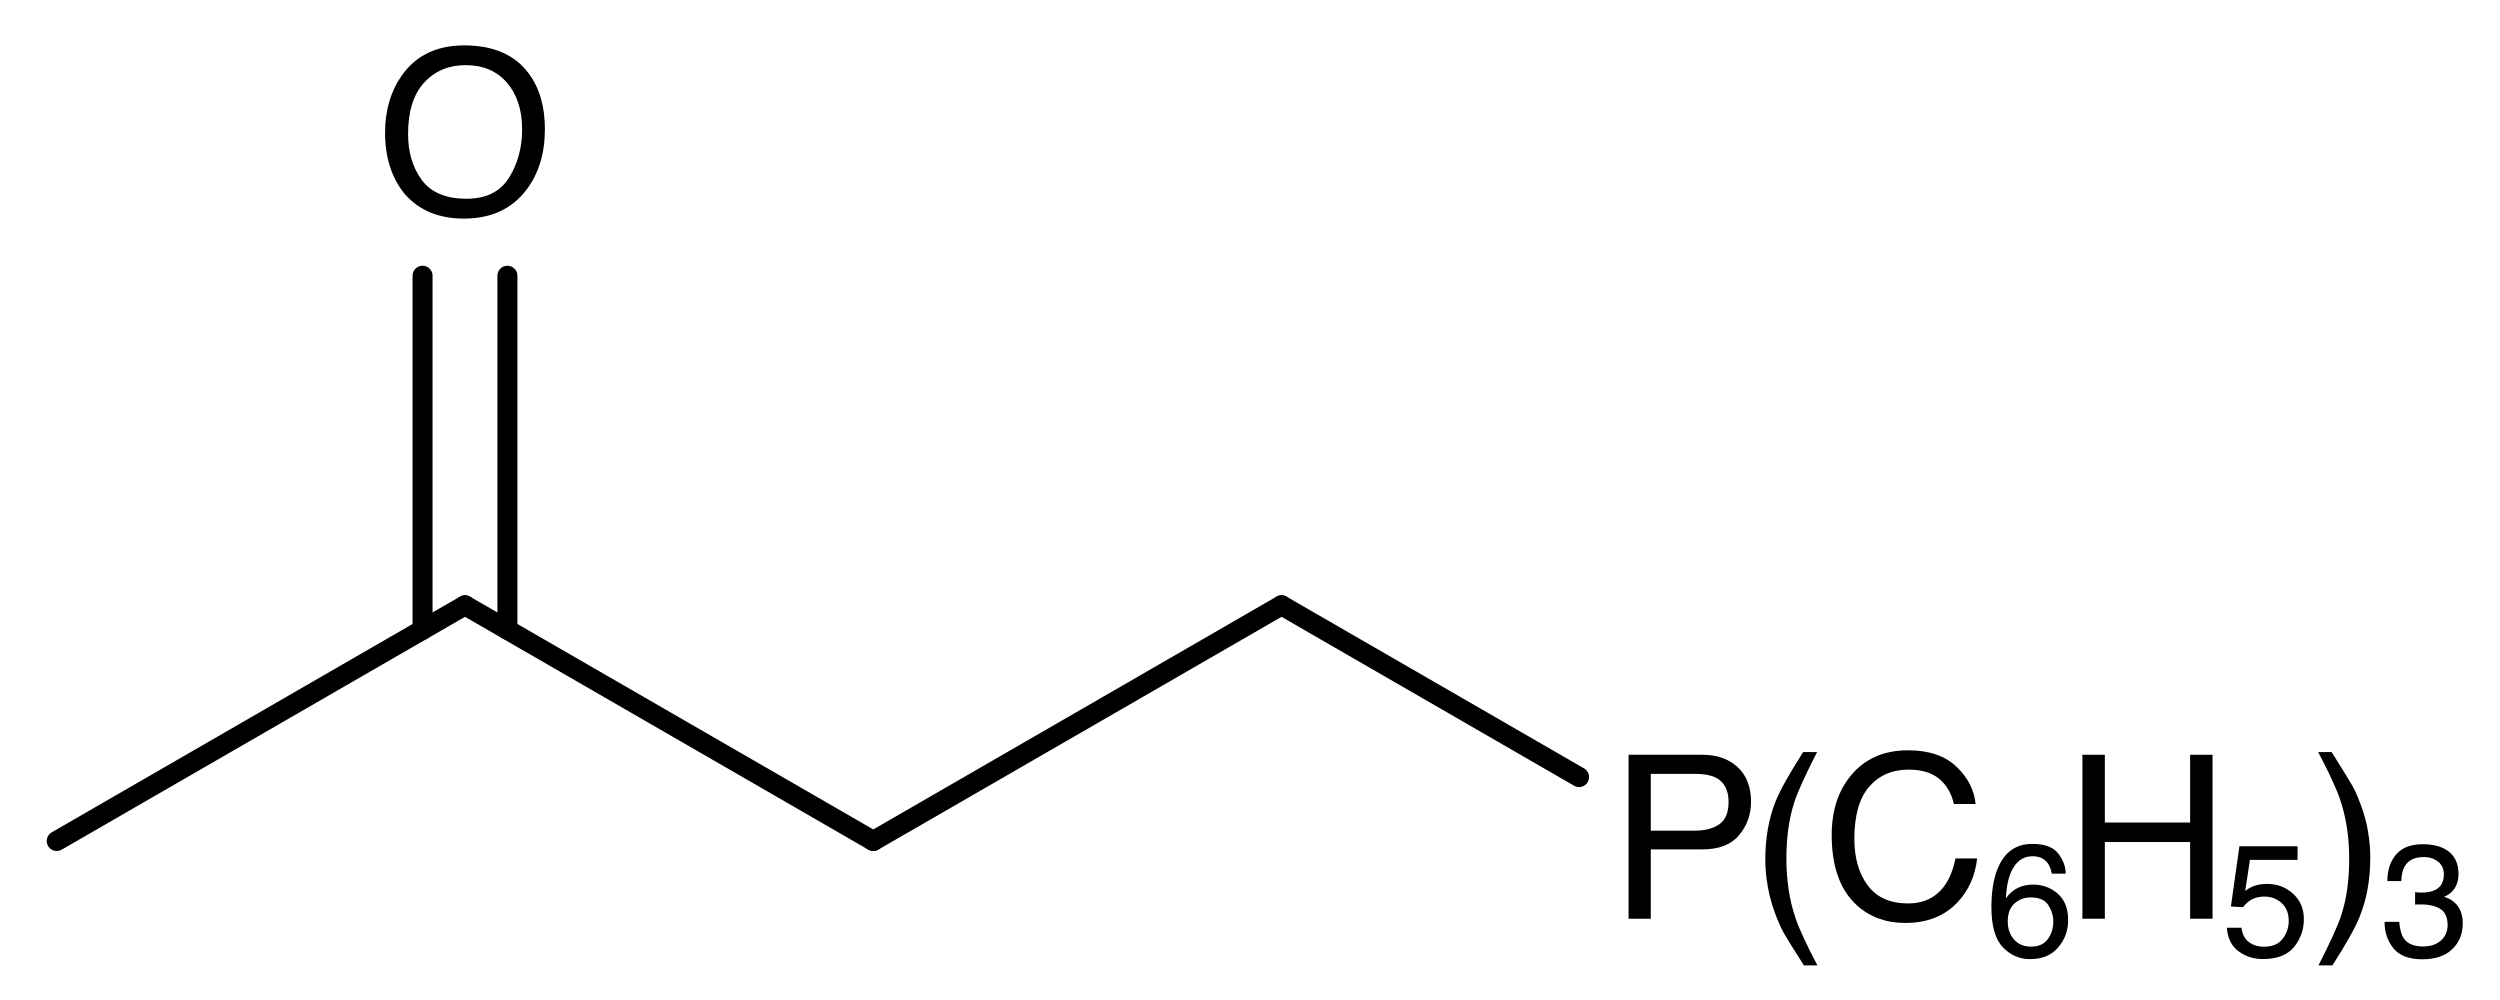 <?xml version="1.0"?>
<!DOCTYPE svg PUBLIC '-//W3C//DTD SVG 1.0//EN'
          'http://www.w3.org/TR/2001/REC-SVG-20010904/DTD/svg10.dtd'>
<svg fill-opacity="1" xmlns:xlink="http://www.w3.org/1999/xlink" color-rendering="auto" color-interpolation="auto" text-rendering="auto" stroke="black" stroke-linecap="square" width="175" stroke-miterlimit="10" shape-rendering="auto" stroke-opacity="1" fill="black" stroke-dasharray="none" font-weight="normal" stroke-width="1" viewBox="0 0 175.0 70.0" height="70" xmlns="http://www.w3.org/2000/svg" font-family="&apos;Dialog&apos;" font-style="normal" stroke-linejoin="miter" font-size="12" stroke-dashoffset="0" image-rendering="auto"
><!--Generated in ChemDoodle 9.1.0: PD94bWwgdmVyc2lvbj0iMS4wIiBlbmNvZGluZz0iVVRGLTgiPz4KPGQgY2RzPSJzOlNWRyBXZWIgTmV3IiBmPSJzOmljeG1sIiBpZD0iMSIgbXY9InM6My4zLjAiIHA9InM6Q2hlbURvb2RsZSIgdj0iczo5LjEuMCI+PHAgYjEwPSJiOnRydWUiIGIxMDU9ImI6dHJ1ZSIgYjEwNj0iYjpmYWxzZSIgYjEwNz0iYjpmYWxzZSIgYjEwOT0iYjpmYWxzZSIgYjExMD0iYjpmYWxzZSIgYjExMT0iYjp0cnVlIiBiMTEyPSJiOnRydWUiIGIxMTQ9ImI6dHJ1ZSIgYjExNT0iYjpmYWxzZSIgYjExNj0iYjp0cnVlIiBiMTE4PSJiOnRydWUiIGIxMjE9ImI6dHJ1ZSIgYjEyOT0iYjpmYWxzZSIgYjEzMT0iYjpmYWxzZSIgYjEzMj0iYjpmYWxzZSIgYjEzMz0iYjp0cnVlIiBiMTQ1PSJiOmZhbHNlIiBiMTQ2PSJiOnRydWUiIGIxNDc9ImI6ZmFsc2UiIGIxNTI9ImI6ZmFsc2UiIGIxNTU9ImI6dHJ1ZSIgYjE2Nj0iYjp0cnVlIiBiMTY3PSJiOnRydWUiIGIxNzA9ImI6ZmFsc2UiIGIxNzE9ImI6dHJ1ZSIgYjE3Mz0iYjp0cnVlIiBiMTc5PSJiOnRydWUiIGIyMDE9ImI6ZmFsc2UiIGIyMTY9ImI6dHJ1ZSIgYjIyNj0iYjp0cnVlIiBiMjI3PSJiOmZhbHNlIiBiMjM9ImI6dHJ1ZSIgYjI0PSJiOmZhbHNlIiBiMjQ1PSJiOnRydWUiIGIyNDY9ImI6dHJ1ZSIgYjI0Nz0iYjpmYWxzZSIgYjI0OD0iYjpmYWxzZSIgYjI1NT0iYjpmYWxzZSIgYjI1Nj0iYjp0cnVlIiBiMzU9ImI6ZmFsc2UiIGI0MD0iYjpmYWxzZSIgYjQxPSJiOnRydWUiIGI0Mj0iYjpmYWxzZSIgYjkwPSJiOmZhbHNlIiBiOTM9ImI6dHJ1ZSIgYzEwPSJjOjEyOCwxMjgsMTI4IiBjMTE9ImM6MTI4LDAsMCIgYzEyPSJjOjIwMCw1MiwxMCIgYzE5PSJjOjAsMCwwIiBjMj0iYzowLDAsMCIgYzM9ImM6MCwwLDAiIGM0PSJjOjEyOCwxMjgsMTI4IiBjNT0iYzoyNTUsMjU1LDI1NSIgYzY9ImM6MCwwLDAiIGM3PSJjOjI1NSwyNTUsMjU1IiBjOD0iYzowLDAsMCIgYzk9ImM6MCwwLDAiIGYxPSJmOjMzLjAiIGYxMD0iZjoxMi4wIiBmMTE9ImY6MC41MjM1OTg4IiBmMTI9ImY6Mi40IiBmMTM9ImY6Mi41IiBmMTQ9ImY6MS4wIiBmMTU9ImY6MC4wIiBmMTY9ImY6NS4wIiBmMTc9ImY6My4wIiBmMTg9ImY6OC4wIiBmMTk9ImY6MC4xMDQ3MTk3NiIgZjI9ImY6MS40IiBmMjE9ImY6NC4wIiBmMjI9ImY6My4wIiBmMjM9ImY6MC4wIiBmMjQ9ImY6MTAuMCIgZjI1PSJmOjEuMCIgZjI4PSJmOjEuMCIgZjI5PSJmOjEuMCIgZjM9ImY6MC41IiBmMzA9ImY6MC4zIiBmMzE9ImY6MC4zIiBmMzQ9ImY6Ni4wIiBmMzU9ImY6NS40OTc3ODc1IiBmMzY9ImY6MC43IiBmMzc9ImY6MS4wIiBmMzg9ImY6My4wIiBmMzk9ImY6MS4yIiBmND0iZjo1LjAiIGY0MD0iZjowLjAiIGY0MT0iZjoxLjAiIGY0Mj0iZjoxMC4wIiBmNDM9ImY6MTAuMCIgZjQ0PSJmOjAuNTIzNTk4OCIgZjQ1PSJmOjUuMCIgZjQ2PSJmOjEuMCIgZjQ3PSJmOjMuMCIgZjQ4PSJmOjEuMiIgZjQ5PSJmOjAuMCIgZjU9ImY6MC4xOCIgZjUxPSJmOjIwLjAiIGY1Mj0iZjo1LjAiIGY1Mz0iZjoxNS4wIiBmNTQ9ImY6MC4zIiBmNTU9ImY6MS4wIiBmNTY9ImY6MC41IiBmNTc9ImY6MS4wIiBmNTg9ImY6Mi4wIiBmNTk9ImY6NC4wIiBmNj0iZjoxLjA0NzE5NzYiIGY2MT0iZjoyLjAiIGY2Mj0iZjoxMC4wIiBmNjM9ImY6MC44IiBmNjU9ImY6NS4wIiBmNjY9ImY6NC4wIiBmNjc9ImY6MjAuMCIgZjY4PSJmOjAuNCIgZjY5PSJmOjMuMCIgZjc9ImY6MS4yNSIgZjcwPSJmOjEyLjAiIGY3MT0iZjoxMC4wIiBmOT0iZjowLjciIGkxNT0iaToyIiBpMTY9Imk6MCIgaTE3PSJpOjAiIGkyPSJpOjYxMiIgaTIyPSJpOjIiIGkyNj0iaToxIiBpMjk9Imk6MSIgaTM9Imk6NzkyIiBpMzA9Imk6MSIgaTMzPSJpOjEiIGkzNz0iaTowIiBpND0iaTozNiIgaTQwPSJpOjEiIGk0Mz0iaToxIiBpNT0iaTozNiIgaTY9Imk6MzYiIGk3PSJpOjM2IiBpZD0iMiIgczIwPSJzOkJhc2ljIiBzMjI9InM6QW5nc3Ryb20iIHQxPSJ0OkhlbHZldGljYSwwLDE2IiB0Mj0idDpUaW1lcyBOZXcgUm9tYW4sMCwxMiIvPjxhbiBhPSJzOm51bGwiIGNpPSJzOm51bGwiIGNuPSJzOm51bGwiIGNzPSJzOm51bGwiIGQ9InM6bnVsbCIgaWQ9IjMiIGs9InM6bnVsbCIgdD0iczpudWxsIi8+PGN0IGlkPSI0Ii8+PGZ0IGlkPSI1Ij48X2YgdmFsdWU9IkhlbHZldGljYSIvPjwvZnQ+PGEgYXQyPSJiOmZhbHNlIiBhdDM9ImQ6MC4wIiBhdDQ9Imk6MCIgY28xPSJiOmZhbHNlIiBpZD0iNiIgbD0iczpDIiBwPSJwMzoyNzEuOTcwMjUsNDQ5Ljg2ODYsMC4wIi8+PGEgYXQyPSJiOmZhbHNlIiBhdDM9ImQ6MC4wIiBhdDQ9Imk6MCIgY28xPSJiOmZhbHNlIiBpZD0iNyIgbD0iczpDIiBwPSJwMzozMDAuNTQ5MDcsNDMzLjM2ODYsMC4wIi8+PGEgYXQyPSJiOmZhbHNlIiBhdDM9ImQ6MC4wIiBhdDQ9Imk6MCIgY28xPSJiOmZhbHNlIiBpZD0iOCIgbD0iczpPIiBwPSJwMzozMDAuNTQ5MDcsNDAwLjM2ODYsMC4wIi8+PGEgYXQyPSJiOmZhbHNlIiBhdDM9ImQ6MC4wIiBhdDQ9Imk6MCIgY28xPSJiOmZhbHNlIiBpZD0iOSIgbD0iczpDIiBwPSJwMzozMjkuMTI3OSw0NDkuODY4NiwwLjAiLz48YSBhdDI9ImI6ZmFsc2UiIGF0Mz0iZDowLjAiIGF0ND0iaTowIiBjbzE9ImI6ZmFsc2UiIGlkPSIxMCIgbD0iczpDIiBwPSJwMzozNTcuNzA2NzMsNDMzLjM2ODYsMC4wIi8+PGEgYXQyPSJiOmZhbHNlIiBhdDM9ImQ6MC4wIiBhdDQ9Imk6MCIgY28xPSJiOmZhbHNlIiBpZD0iMTEiIGw9InM6UChDNkg1KTMiIHA9InAzOjM4Ni4yODU1NSw0NDkuODY4NiwwLjAiLz48YiBhMT0iaTo2IiBhMj0iaTo3IiBibzI9ImI6ZmFsc2UiIGJvMz0iaToyIiBjbzE9ImI6ZmFsc2UiIGlkPSIxMiIgdD0iczpTaW5nbGUiIHpvPSJzOjI1Ii8+PGIgYTE9Imk6NyIgYTI9Imk6OCIgYm8yPSJiOmZhbHNlIiBibzM9Imk6MiIgY28xPSJiOmZhbHNlIiBpZD0iMTMiIHQ9InM6RG91YmxlIiB6bz0iczoyOCIvPjxiIGExPSJpOjciIGEyPSJpOjkiIGJvMj0iYjpmYWxzZSIgYm8zPSJpOjIiIGNvMT0iYjpmYWxzZSIgaWQ9IjE0IiB0PSJzOlNpbmdsZSIgem89InM6MjYiLz48YiBhMT0iaTo5IiBhMj0iaToxMCIgYm8yPSJiOmZhbHNlIiBibzM9Imk6MiIgY28xPSJiOmZhbHNlIiBpZD0iMTUiIHQ9InM6U2luZ2xlIiB6bz0iczoyNyIvPjxiIGExPSJpOjEwIiBhMj0iaToxMSIgYm8yPSJiOmZhbHNlIiBibzM9Imk6MiIgY28xPSJiOmZhbHNlIiBpZD0iMTYiIHQ9InM6U2luZ2xlIiB6bz0iczoyOSIvPjwvZD4=--><defs id="genericDefs"
  /><g
  ><g stroke-linecap="round" transform="translate(-268,-391)" text-rendering="geometricPrecision" color-rendering="optimizeQuality" image-rendering="optimizeQuality" color-interpolation="linearRGB" stroke-width="1.4"
    ><line y2="433.369" fill="none" x1="271.97" x2="300.549" y1="449.869"
      /><line y2="449.869" fill="none" x1="300.549" x2="329.128" y1="433.369"
      /><line y2="433.369" fill="none" x1="329.128" x2="357.707" y1="449.869"
      /><line y2="410.302" fill="none" x1="303.519" x2="303.519" y1="435.083"
      /><line y2="410.302" fill="none" x1="297.579" x2="297.579" y1="435.083"
      /><line y2="445.395" fill="none" x1="357.707" x2="378.536" y1="433.369"
    /></g
    ><g font-size="16" transform="translate(-268,-391)" text-rendering="geometricPrecision" color-rendering="optimizeQuality" image-rendering="optimizeQuality" font-family="&apos;Helvetica&apos;" color-interpolation="linearRGB"
    ><path d="M300.502 394.177 Q303.541 394.177 305.002 396.13 Q306.143 397.654 306.143 400.029 Q306.143 402.599 304.838 404.302 Q303.307 406.302 300.471 406.302 Q297.822 406.302 296.307 404.552 Q294.955 402.865 294.955 400.287 Q294.955 397.958 296.112 396.302 Q297.596 394.177 300.502 394.177 ZM300.658 404.912 Q302.713 404.912 303.631 403.439 Q304.549 401.966 304.549 400.052 Q304.549 398.029 303.49 396.794 Q302.432 395.56 300.596 395.56 Q298.815 395.56 297.69 396.783 Q296.565 398.005 296.565 400.388 Q296.565 402.294 297.529 403.603 Q298.494 404.912 300.658 404.912 Z" stroke="none"
      /><path d="M382 443.833 L387.164 443.833 Q388.696 443.833 389.633 444.697 Q390.571 445.56 390.571 447.123 Q390.571 448.466 389.735 449.462 Q388.899 450.458 387.164 450.458 L383.555 450.458 L383.555 455.31 L382 455.31 ZM389 447.13 Q389 445.865 388.063 445.412 Q387.547 445.169 386.649 445.169 L383.555 445.169 L383.555 449.146 L386.649 449.146 Q387.696 449.146 388.348 448.701 Q389 448.255 389 447.13 Z" stroke="none"
      /><path d="M395.196 443.646 Q393.969 446.029 393.602 447.154 Q393.047 448.865 393.047 451.107 Q393.047 453.373 393.68 455.248 Q394.071 456.404 395.219 458.576 L394.274 458.576 Q393.133 456.794 392.86 456.302 Q392.586 455.81 392.266 454.966 Q391.829 453.81 391.657 452.498 Q391.571 451.818 391.571 451.201 Q391.571 448.888 392.297 447.083 Q392.758 445.935 394.219 443.646 Z" stroke="none"
      /><path d="M401.571 443.521 Q403.75 443.521 404.954 444.669 Q406.157 445.818 406.289 447.279 L404.774 447.279 Q404.516 446.169 403.747 445.521 Q402.977 444.873 401.586 444.873 Q399.891 444.873 398.848 446.064 Q397.805 447.255 397.805 449.716 Q397.805 451.732 398.747 452.986 Q399.688 454.24 401.555 454.24 Q403.274 454.24 404.172 452.919 Q404.649 452.224 404.883 451.091 L406.399 451.091 Q406.196 452.904 405.055 454.13 Q403.688 455.607 401.368 455.607 Q399.368 455.607 398.008 454.396 Q396.219 452.794 396.219 449.451 Q396.219 446.912 397.563 445.287 Q399.016 443.521 401.571 443.521 Z" stroke="none"
      /><path d="M410.253 450.073 Q411.566 450.073 412.083 450.754 Q412.6 451.435 412.6 452.157 L411.626 452.157 Q411.539 451.692 411.347 451.429 Q410.992 450.937 410.27 450.937 Q409.444 450.937 408.957 451.7 Q408.471 452.463 408.416 453.885 Q408.755 453.387 409.269 453.141 Q409.74 452.922 410.319 452.922 Q411.303 452.922 412.036 453.551 Q412.769 454.18 412.769 455.427 Q412.769 456.493 412.075 457.316 Q411.38 458.139 410.095 458.139 Q408.996 458.139 408.197 457.305 Q407.399 456.471 407.399 454.497 Q407.399 453.037 407.754 452.02 Q408.438 450.073 410.253 450.073 ZM410.182 457.264 Q410.959 457.264 411.344 456.742 Q411.73 456.22 411.73 455.509 Q411.73 454.907 411.386 454.363 Q411.041 453.819 410.133 453.819 Q409.499 453.819 409.02 454.24 Q408.542 454.661 408.542 455.509 Q408.542 456.253 408.977 456.759 Q409.411 457.264 410.182 457.264 Z" stroke="none"
      /><path d="M413.769 443.833 L415.339 443.833 L415.339 448.576 L421.308 448.576 L421.308 443.833 L422.878 443.833 L422.878 455.31 L421.308 455.31 L421.308 449.943 L415.339 449.943 L415.339 455.31 L413.769 455.31 Z" stroke="none"
      /><path d="M424.901 455.941 Q425 456.783 425.683 457.106 Q426.033 457.27 426.493 457.27 Q427.368 457.27 427.789 456.712 Q428.21 456.154 428.21 455.476 Q428.21 454.656 427.709 454.207 Q427.209 453.759 426.509 453.759 Q426 453.759 425.637 453.956 Q425.273 454.153 425.016 454.503 L424.163 454.454 L424.759 450.237 L428.828 450.237 L428.828 451.189 L425.497 451.189 L425.164 453.365 Q425.437 453.157 425.683 453.053 Q426.121 452.873 426.695 452.873 Q427.772 452.873 428.522 453.568 Q429.271 454.262 429.271 455.329 Q429.271 456.439 428.584 457.286 Q427.898 458.134 426.394 458.134 Q425.437 458.134 424.702 457.595 Q423.966 457.057 423.878 455.941 Z" stroke="none"
      /><path d="M430.294 458.576 Q431.536 456.154 431.896 455.044 Q432.443 453.365 432.443 451.107 Q432.443 448.849 431.81 446.974 Q431.419 445.818 430.271 443.646 L431.216 443.646 Q432.419 445.568 432.673 446.017 Q432.927 446.466 433.224 447.255 Q433.599 448.232 433.759 449.185 Q433.919 450.138 433.919 451.021 Q433.919 453.333 433.185 455.146 Q432.724 456.31 431.271 458.576 Z" stroke="none"
      /><path d="M437.56 458.15 Q436.171 458.15 435.545 457.387 Q434.919 456.625 434.919 455.531 L435.947 455.531 Q436.013 456.291 436.232 456.635 Q436.614 457.253 437.615 457.253 Q438.392 457.253 438.862 456.838 Q439.332 456.422 439.332 455.766 Q439.332 454.957 438.837 454.634 Q438.343 454.311 437.462 454.311 Q437.364 454.311 437.262 454.314 Q437.161 454.317 437.057 454.322 L437.057 453.453 Q437.211 453.469 437.314 453.475 Q437.418 453.48 437.539 453.48 Q438.091 453.48 438.447 453.305 Q439.07 452.999 439.07 452.211 Q439.07 451.626 438.654 451.309 Q438.239 450.992 437.686 450.992 Q436.702 450.992 436.325 451.648 Q436.117 452.009 436.089 452.676 L435.116 452.676 Q435.116 451.801 435.466 451.189 Q436.068 450.095 437.582 450.095 Q438.78 450.095 439.436 450.628 Q440.093 451.161 440.093 452.173 Q440.093 452.895 439.704 453.343 Q439.464 453.622 439.081 453.781 Q439.699 453.95 440.046 454.434 Q440.393 454.918 440.393 455.618 Q440.393 456.739 439.655 457.445 Q438.917 458.15 437.56 458.15 Z" stroke="none"
    /></g
  ></g
></svg
>

